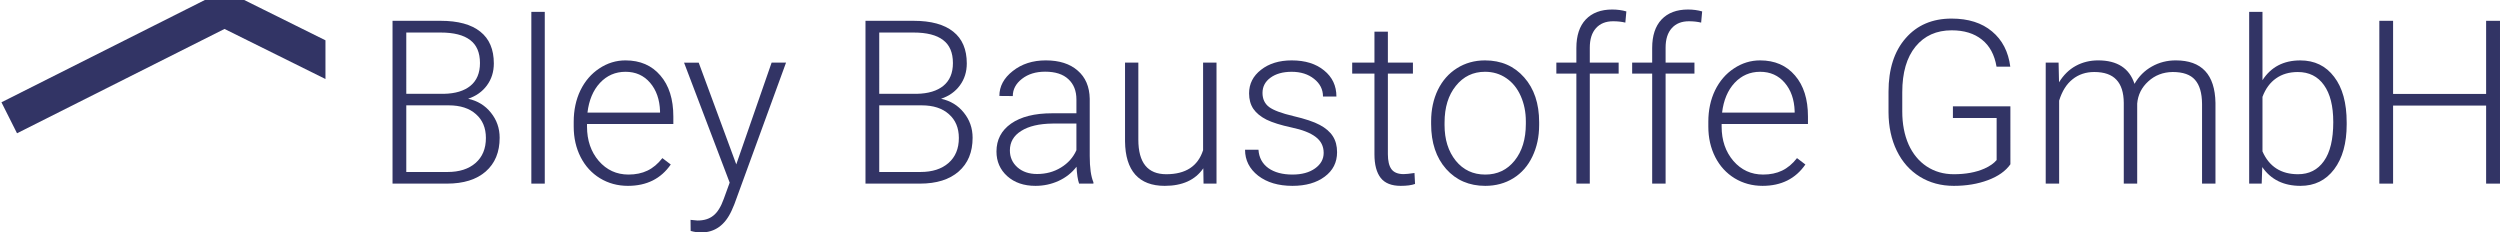 <?xml version="1.0" encoding="UTF-8" standalone="no"?>
<!-- Created with Inkscape (http://www.inkscape.org/) -->

<svg
   width="284.985mm"
   height="26.501mm"
   viewBox="0 0 284.985 26.501"
   version="1.1"
   id="svg5"
   sodipodi:docname="default.de.svg"
   inkscape:version="1.1 (c68e22c387, 2021-05-23)"
   xml:space="preserve"
   xmlns:inkscape="http://www.inkscape.org/namespaces/inkscape"
   xmlns:sodipodi="http://sodipodi.sourceforge.net/DTD/sodipodi-0.dtd"
   xmlns="http://www.w3.org/2000/svg"
   xmlns:svg="http://www.w3.org/2000/svg"><sodipodi:namedview
     id="namedview7"
     pagecolor="#ffffff"
     bordercolor="#eeeeee"
     borderopacity="1"
     inkscape:pageshadow="0"
     inkscape:pageopacity="0"
     inkscape:pagecheckerboard="0"
     inkscape:document-units="mm"
     showgrid="false"
     inkscape:zoom="0.67081229"
     inkscape:cx="364.48348"
     inkscape:cy="561.25984"
     inkscape:window-width="1920"
     inkscape:window-height="1027"
     inkscape:window-x="-8"
     inkscape:window-y="-8"
     inkscape:window-maximized="1"
     inkscape:current-layer="layer1"
     inkscape:showpageshadow="0"
     inkscape:deskcolor="#d1d1d1" /><defs
     id="defs2"><clipPath
       clipPathUnits="userSpaceOnUse"
       id="clipPath387"><path
         d="m 543.5,4887.604 h 305.61 v 148.397 H 543.5 Z"
         id="path385" /></clipPath></defs><g
     id="g11465"
     transform="translate(-482.635,-340.225)"><g
       aria-label="Bley Baustoffe GmbH"
       id="text237"
       style="font-weight:300;font-size:26.106px;font-family:'Roboto Light';-inkscape-font-specification:Roboto-Light;fill:#323465;stroke-width:0.353"><path
         d="m 527.381,361.156 v -18.559 h 5.481 q 2.983,0 4.525,1.236 1.542,1.224 1.542,3.62 0,1.44 -0.79,2.511 -0.778,1.058 -2.141,1.517 1.619,0.357 2.6,1.593 0.994,1.236 0.994,2.855 0,2.46 -1.593,3.85 -1.581,1.377 -4.41,1.377 z m 1.568,-8.923 v 7.597 h 4.704 q 2.014,0 3.187,-1.02 1.185,-1.032 1.185,-2.855 0,-1.721 -1.134,-2.715 -1.122,-1.007 -3.11,-1.007 z m 0,-1.313 h 4.283 q 1.963,-0.038 3.034,-0.918 1.083,-0.892 1.083,-2.588 0,-1.785 -1.122,-2.626 -1.109,-0.854 -3.365,-0.854 h -3.913 z"
         style="font-family:Roboto;-inkscape-font-specification:'Roboto Light'"
         id="path11408" /><path
         d="m 544.735,361.156 h -1.53 v -19.579 h 1.53 z"
         style="font-family:Roboto;-inkscape-font-specification:'Roboto Light'"
         id="path11410" /><path
         d="m 554.216,361.411 q -1.759,0 -3.187,-0.867 -1.415,-0.867 -2.205,-2.409 -0.79,-1.555 -0.79,-3.48 v -0.548 q 0,-1.989 0.765,-3.582 0.778,-1.593 2.154,-2.498 1.377,-0.918 2.983,-0.918 2.511,0 3.977,1.721 1.479,1.708 1.479,4.678 v 0.854 h -9.841 v 0.293 q 0,2.345 1.338,3.913 1.351,1.555 3.391,1.555 1.224,0 2.154,-0.446 0.943,-0.446 1.708,-1.428 l 0.956,0.727 q -1.683,2.435 -4.882,2.435 z m -0.28,-13.002 q -1.721,0 -2.906,1.262 -1.173,1.262 -1.428,3.391 h 8.273 v -0.166 q -0.064,-1.989 -1.134,-3.238 -1.071,-1.249 -2.804,-1.249 z"
         style="font-family:Roboto;-inkscape-font-specification:'Roboto Light'"
         id="path11412" /><path
         d="m 566.566,358.964 4.028,-11.6 h 1.644 l -5.889,16.138 -0.306,0.714 q -1.134,2.511 -3.505,2.511 -0.548,0 -1.173,-0.178 l -0.013,-1.262 0.79,0.076 q 1.122,0 1.81,-0.561 0.701,-0.548 1.185,-1.899 l 0.676,-1.861 -5.201,-13.677 h 1.67 z"
         style="font-family:Roboto;-inkscape-font-specification:'Roboto Light'"
         id="path11414" /><path
         d="m 581.295,361.156 v -18.559 h 5.481 q 2.983,0 4.525,1.236 1.542,1.224 1.542,3.62 0,1.44 -0.79,2.511 -0.778,1.058 -2.141,1.517 1.619,0.357 2.6,1.593 0.994,1.236 0.994,2.855 0,2.46 -1.593,3.85 -1.581,1.377 -4.41,1.377 z m 1.568,-8.923 v 7.597 h 4.704 q 2.014,0 3.187,-1.02 1.185,-1.032 1.185,-2.855 0,-1.721 -1.134,-2.715 -1.122,-1.007 -3.11,-1.007 z m 0,-1.313 h 4.283 q 1.963,-0.038 3.034,-0.918 1.083,-0.892 1.083,-2.588 0,-1.785 -1.122,-2.626 -1.109,-0.854 -3.365,-0.854 h -3.913 z"
         style="font-family:Roboto;-inkscape-font-specification:'Roboto Light'"
         id="path11416" /><path
         d="m 605.646,361.156 q -0.229,-0.65 -0.293,-1.925 -0.803,1.045 -2.052,1.619 -1.236,0.561 -2.626,0.561 -1.989,0 -3.225,-1.109 -1.224,-1.109 -1.224,-2.804 0,-2.014 1.67,-3.187 1.683,-1.173 4.678,-1.173 h 2.766 v -1.568 q 0,-1.479 -0.918,-2.32 -0.905,-0.854 -2.651,-0.854 -1.593,0 -2.639,0.816 -1.045,0.816 -1.045,1.963 l -1.53,-0.013 q 0,-1.644 1.53,-2.843 1.53,-1.211 3.76,-1.211 2.307,0 3.633,1.16 1.338,1.147 1.377,3.212 v 6.526 q 0,2.001 0.421,2.996 v 0.153 z m -4.793,-1.096 q 1.53,0 2.728,-0.739 1.211,-0.739 1.759,-1.976 v -3.034 h -2.728 q -2.282,0.025 -3.569,0.841 -1.287,0.803 -1.287,2.218 0,1.16 0.854,1.925 0.867,0.765 2.243,0.765 z"
         style="font-family:Roboto;-inkscape-font-specification:'Roboto Light'"
         id="path11418" /><path
         d="m 619.805,359.41 q -1.377,2.001 -4.398,2.001 -2.205,0 -3.352,-1.275 -1.147,-1.287 -1.173,-3.799 v -8.974 h 1.517 v 8.783 q 0,3.939 3.187,3.939 3.314,0 4.194,-2.741 v -9.981 h 1.53 v 13.792 h -1.479 z"
         style="font-family:Roboto;-inkscape-font-specification:'Roboto Light'"
         id="path11420" /><path
         d="m 633.525,357.651 q 0,-1.134 -0.918,-1.823 -0.905,-0.688 -2.741,-1.071 -1.836,-0.395 -2.855,-0.892 -1.007,-0.51 -1.504,-1.236 -0.484,-0.727 -0.484,-1.759 0,-1.632 1.364,-2.69 1.364,-1.071 3.493,-1.071 2.307,0 3.697,1.147 1.402,1.134 1.402,2.97 h -1.53 q 0,-1.211 -1.02,-2.014 -1.007,-0.803 -2.549,-0.803 -1.504,0 -2.422,0.676 -0.905,0.663 -0.905,1.734 0,1.032 0.752,1.606 0.765,0.561 2.766,1.032 2.014,0.472 3.008,1.007 1.007,0.535 1.491,1.287 0.484,0.752 0.484,1.823 0,1.746 -1.415,2.792 -1.402,1.045 -3.671,1.045 -2.409,0 -3.913,-1.16 -1.491,-1.173 -1.491,-2.957 h 1.53 q 0.089,1.338 1.122,2.09 1.045,0.739 2.753,0.739 1.593,0 2.575,-0.701 0.982,-0.701 0.982,-1.772 z"
         style="font-family:Roboto;-inkscape-font-specification:'Roboto Light'"
         id="path11422" /><path
         d="m 640.845,343.833 v 3.531 h 2.855 v 1.249 h -2.855 v 9.19 q 0,1.147 0.408,1.708 0.421,0.561 1.389,0.561 0.382,0 1.236,-0.127 l 0.064,1.249 q -0.599,0.217 -1.632,0.217 -1.568,0 -2.282,-0.905 -0.714,-0.918 -0.714,-2.69 v -9.203 h -2.537 v -1.249 h 2.537 v -3.531 z"
         style="font-family:Roboto;-inkscape-font-specification:'Roboto Light'"
         id="path11424" /><path
         d="m 645.775,354.056 q 0,-1.989 0.765,-3.582 0.778,-1.593 2.18,-2.473 1.415,-0.892 3.199,-0.892 2.753,0 4.461,1.938 1.708,1.925 1.708,5.112 v 0.319 q 0,2.001 -0.778,3.607 -0.765,1.593 -2.167,2.46 -1.402,0.867 -3.199,0.867 -2.741,0 -4.461,-1.925 -1.708,-1.938 -1.708,-5.124 z m 1.53,0.421 q 0,2.473 1.275,4.066 1.287,1.581 3.365,1.581 2.065,0 3.34,-1.581 1.287,-1.593 1.287,-4.194 v -0.293 q 0,-1.581 -0.586,-2.894 -0.586,-1.313 -1.644,-2.027 -1.058,-0.727 -2.422,-0.727 -2.039,0 -3.327,1.606 -1.287,1.593 -1.287,4.181 z"
         style="font-family:Roboto;-inkscape-font-specification:'Roboto Light'"
         id="path11426" /><path
         d="m 662.332,361.156 v -12.543 h -2.282 v -1.249 h 2.282 v -1.67 q 0,-2.116 1.071,-3.25 1.083,-1.134 3.008,-1.134 0.867,0 1.619,0.217 l -0.115,1.275 q -0.637,-0.153 -1.389,-0.153 -1.262,0 -1.963,0.79 -0.701,0.778 -0.701,2.218 v 1.708 h 3.289 v 1.249 h -3.289 v 12.543 z"
         style="font-family:Roboto;-inkscape-font-specification:'Roboto Light'"
         id="path11428" /><path
         d="m 670.973,361.156 v -12.543 h -2.282 v -1.249 h 2.282 v -1.67 q 0,-2.116 1.071,-3.25 1.083,-1.134 3.008,-1.134 0.867,0 1.619,0.217 l -0.115,1.275 q -0.637,-0.153 -1.389,-0.153 -1.262,0 -1.963,0.79 -0.701,0.778 -0.701,2.218 v 1.708 h 3.289 v 1.249 h -3.289 v 12.543 z"
         style="font-family:Roboto;-inkscape-font-specification:'Roboto Light'"
         id="path11430" /><path
         d="m 683.556,361.411 q -1.759,0 -3.187,-0.867 -1.415,-0.867 -2.205,-2.409 -0.79,-1.555 -0.79,-3.48 v -0.548 q 0,-1.989 0.765,-3.582 0.778,-1.593 2.154,-2.498 1.377,-0.918 2.983,-0.918 2.511,0 3.977,1.721 1.479,1.708 1.479,4.678 v 0.854 h -9.841 v 0.293 q 0,2.345 1.338,3.913 1.351,1.555 3.391,1.555 1.224,0 2.154,-0.446 0.943,-0.446 1.708,-1.428 l 0.956,0.727 q -1.683,2.435 -4.882,2.435 z m -0.28,-13.002 q -1.721,0 -2.906,1.262 -1.173,1.262 -1.428,3.391 h 8.273 v -0.166 q -0.064,-1.989 -1.134,-3.238 -1.071,-1.249 -2.804,-1.249 z"
         style="font-family:Roboto;-inkscape-font-specification:'Roboto Light'"
         id="path11432" /><path
         d="m 711.809,358.951 q -0.816,1.16 -2.562,1.81 -1.734,0.65 -3.888,0.65 -2.18,0 -3.875,-1.045 -1.695,-1.045 -2.626,-2.957 -0.931,-1.912 -0.943,-4.385 v -2.345 q 0,-3.862 1.95,-6.093 1.95,-2.243 5.239,-2.243 2.868,0 4.614,1.466 1.746,1.453 2.078,4.015 h -1.568 q -0.344,-2.039 -1.67,-3.085 -1.313,-1.058 -3.442,-1.058 -2.6,0 -4.117,1.848 -1.517,1.848 -1.517,5.213 v 2.192 q 0,2.116 0.714,3.748 0.727,1.619 2.065,2.511 1.351,0.892 3.097,0.892 2.027,0 3.48,-0.637 0.943,-0.421 1.402,-0.982 v -4.793 h -4.984 v -1.326 h 6.552 z"
         style="font-family:Roboto;-inkscape-font-specification:'Roboto Light'"
         id="path11434" /><path
         d="m 717.301,347.364 0.051,2.243 q 0.765,-1.249 1.912,-1.874 1.147,-0.625 2.549,-0.625 3.263,0 4.143,2.677 0.739,-1.287 1.976,-1.976 1.236,-0.701 2.728,-0.701 4.436,0 4.525,4.844 v 9.203 h -1.53 v -9.089 q -0.013,-1.848 -0.803,-2.741 -0.778,-0.892 -2.549,-0.892 -1.644,0.025 -2.779,1.071 -1.134,1.032 -1.262,2.524 v 9.127 h -1.53 v -9.203 q -0.013,-1.772 -0.841,-2.639 -0.816,-0.88 -2.524,-0.88 -1.44,0 -2.473,0.829 -1.032,0.816 -1.53,2.435 v 9.458 h -1.53 v -13.792 z"
         style="font-family:Roboto;-inkscape-font-specification:'Roboto Light'"
         id="path11436" /><path
         d="m 750.143,354.4 q 0,3.225 -1.428,5.124 -1.428,1.887 -3.837,1.887 -2.881,0 -4.359,-2.141 l -0.064,1.887 h -1.428 v -19.579 h 1.517 v 7.788 q 1.453,-2.256 4.308,-2.256 2.447,0 3.862,1.874 1.428,1.861 1.428,5.188 z m -1.53,-0.268 q 0,-2.728 -1.058,-4.206 -1.058,-1.491 -2.983,-1.491 -1.466,0 -2.486,0.727 -1.02,0.714 -1.542,2.103 v 6.22 q 1.147,2.6 4.054,2.6 1.887,0 2.945,-1.491 1.071,-1.491 1.071,-4.461 z"
         style="font-family:Roboto;-inkscape-font-specification:'Roboto Light'"
         id="path11438" /><path
         d="m 767.619,361.156 h -1.581 v -8.897 h -10.605 v 8.897 h -1.568 v -18.559 h 1.568 v 8.336 h 10.605 v -8.336 h 1.581 z"
         style="font-family:Roboto;-inkscape-font-specification:'Roboto Light'"
         id="path11440" /></g><g
       id="g381"
       transform="matrix(0.353,0,0,-0.353,220,2116.667)"><g
         id="g383"
         clip-path="url(#clipPath387)"><g
           id="g389"
           transform="translate(746.991,4994.377)"><path
             d="M 0,0 69.504,34.948 139.958,0"
             style="fill:none;stroke:#323465;stroke-width:11.196;stroke-linecap:butt;stroke-linejoin:miter;stroke-miterlimit:4;stroke-dasharray:none;stroke-opacity:1"
             id="path391" /></g></g></g></g></svg>
